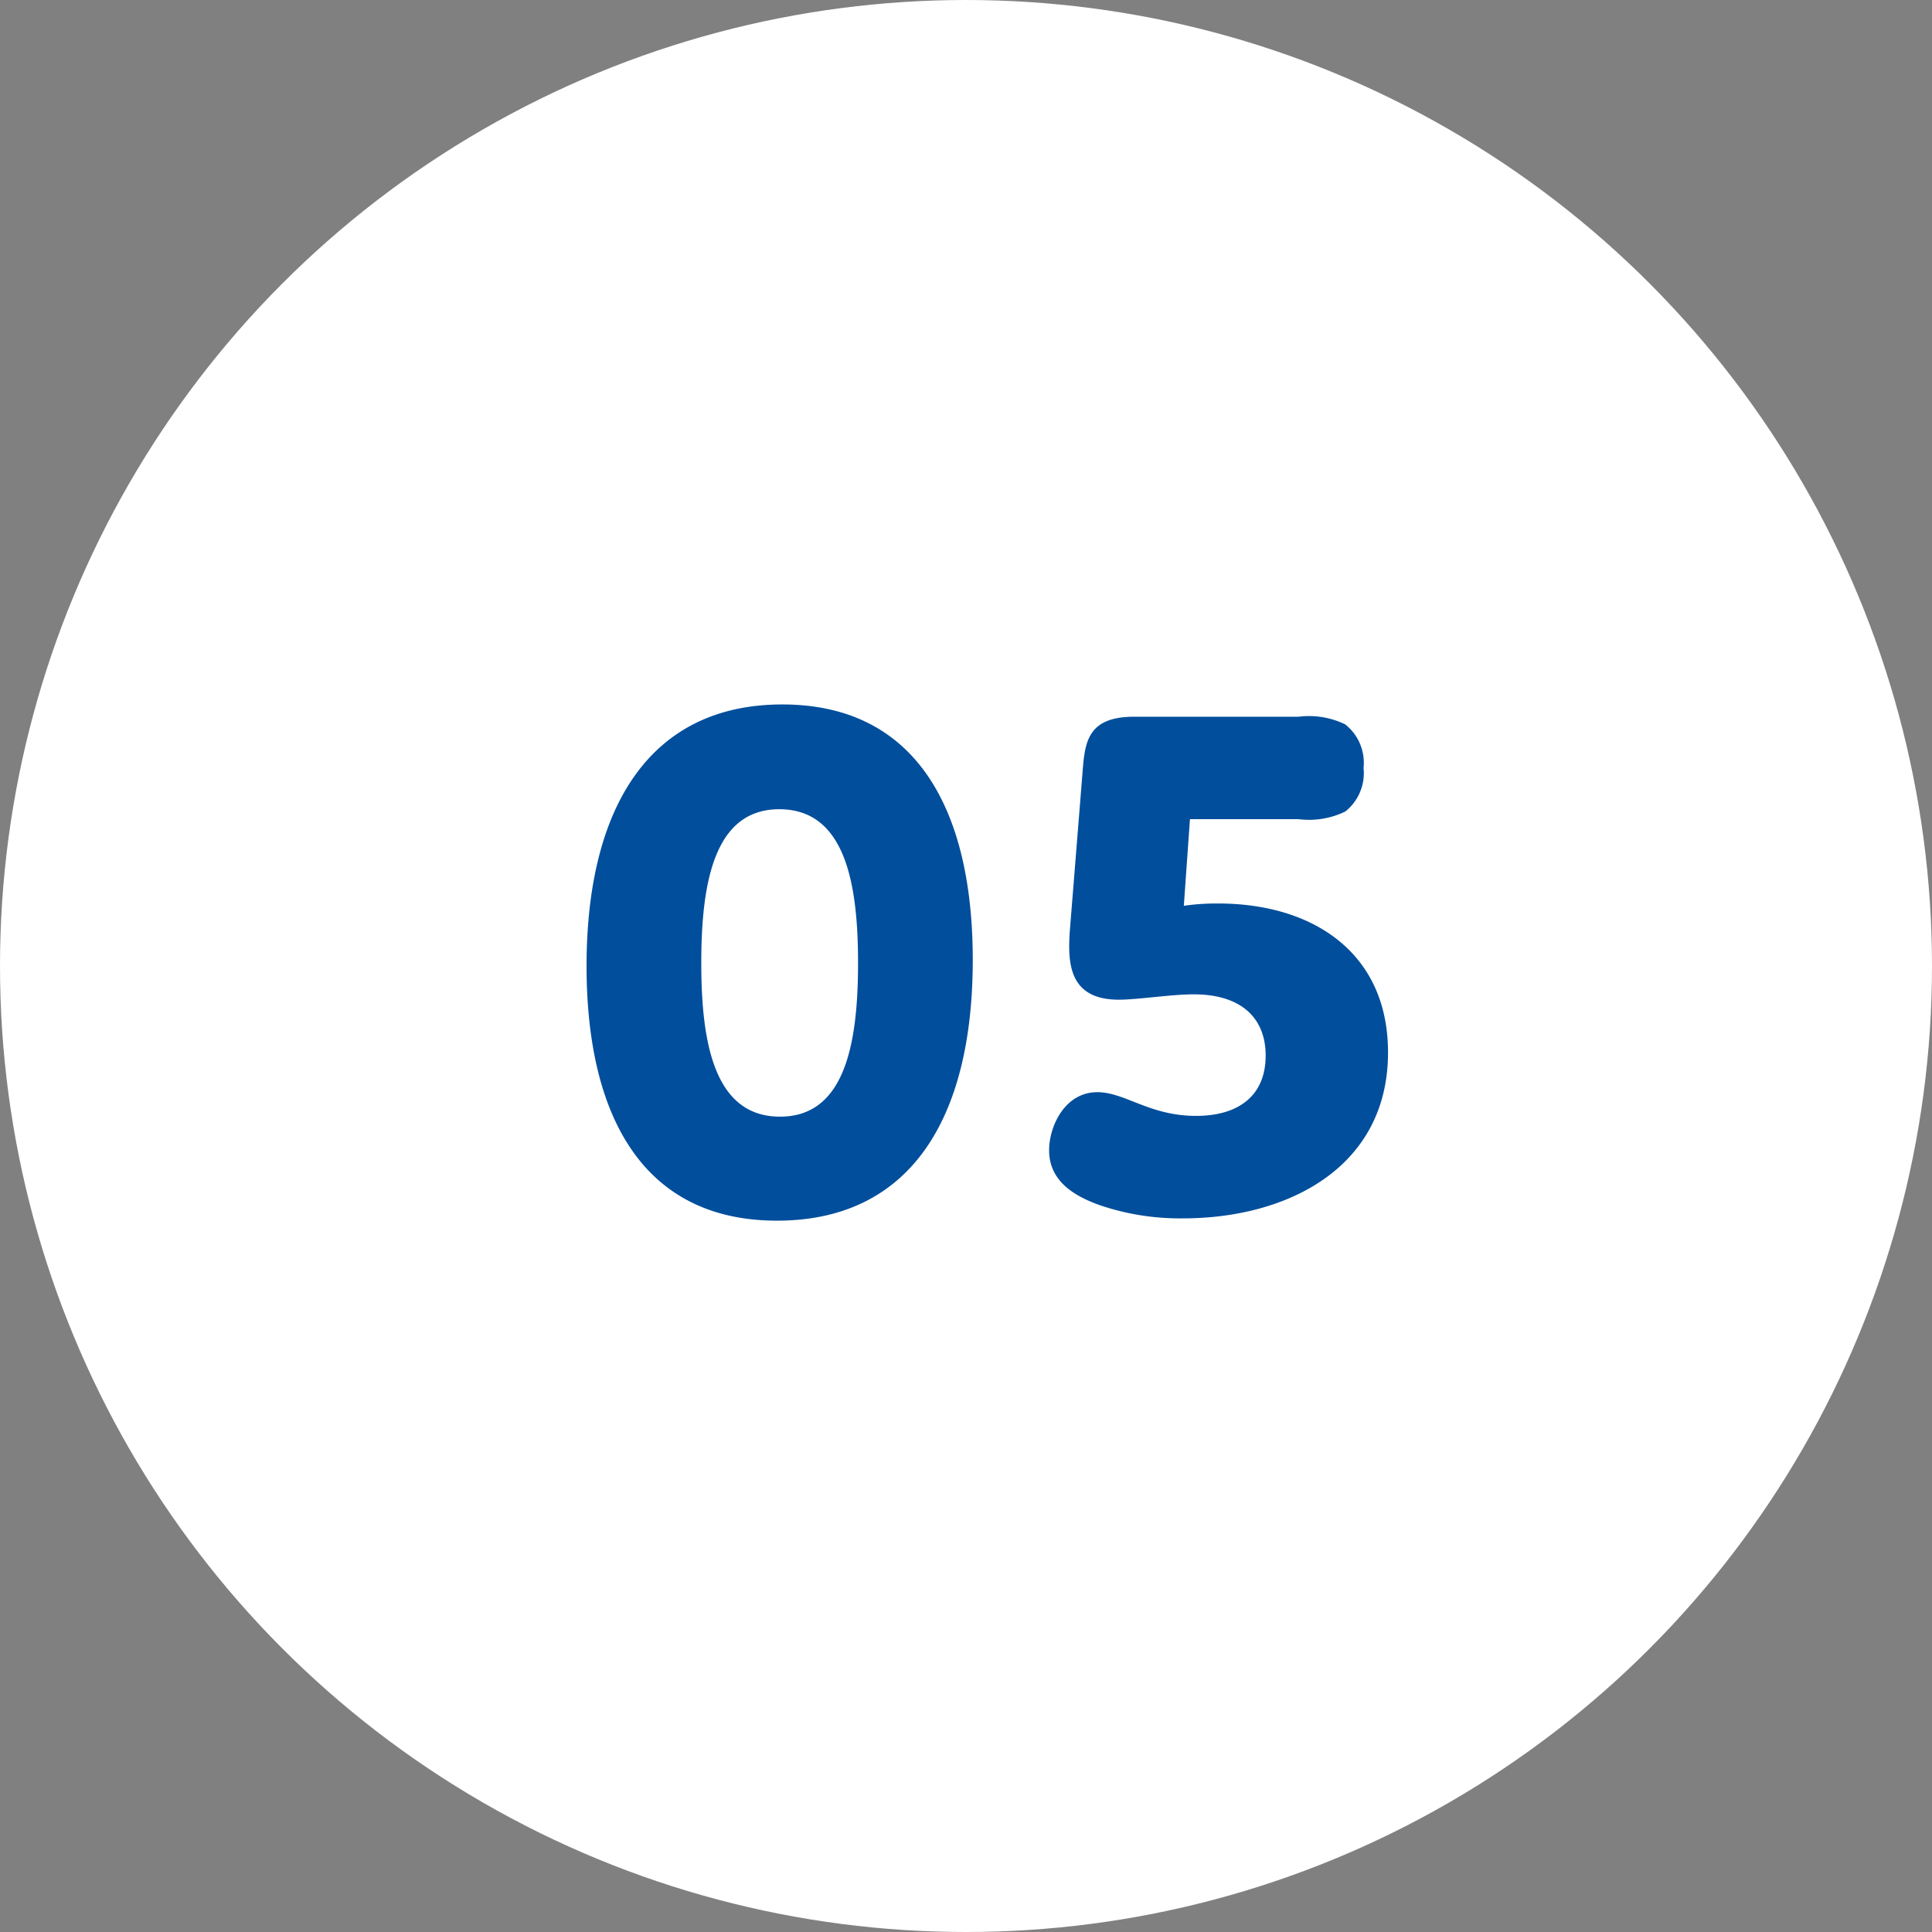 <svg xmlns="http://www.w3.org/2000/svg" width="48" height="48" viewBox="0 0 48 48">
  <rect x="0" y="0" width="48" height="48" fill="#808080" stroke="none"/>
  <g id="premium_lp01_feature_point_05" transform="translate(170 21185.236)">
    <circle id="楕円形_59" data-name="楕円形 59" cx="24" cy="24" r="24" transform="translate(-170 -21185.236)" fill="#fff"/>
    <path id="パス_35537" data-name="パス 35537" d="M.969-6.08C.969-2.318,2.394.247,5.7.247s4.864-2.527,4.864-6.479c0-3.762-1.425-6.346-4.731-6.346C2.546-12.578.969-10.032.969-6.08Zm2.85-.076c0-1.995.323-3.819,1.938-3.819,1.653,0,1.957,1.881,1.957,3.819,0,2-.323,3.819-1.938,3.819C4.123-2.337,3.819-4.218,3.819-6.156ZM15.96-9.728h2.7a2.061,2.061,0,0,0,1.159-.19A1.215,1.215,0,0,0,20.273-11a1.215,1.215,0,0,0-.456-1.083,2.061,2.061,0,0,0-1.159-.19H14.573c-1.1,0-1.216.57-1.273,1.273l-.323,4.028c-.057.8-.038,1.729,1.216,1.729.475,0,1.292-.133,1.862-.133,1.178,0,1.786.589,1.786,1.52,0,1.007-.684,1.5-1.729,1.5-1.159,0-1.767-.589-2.451-.589-.817,0-1.2.855-1.2,1.444,0,.8.684,1.159,1.273,1.368A6.188,6.188,0,0,0,15.789.19c2.584,0,5.092-1.254,5.092-4.123,0-2.489-1.881-3.7-4.218-3.7a5.743,5.743,0,0,0-.855.057Z" transform="translate(-156.396 -21155.156)" fill="#004e9c"/>
  </g>
</svg>
